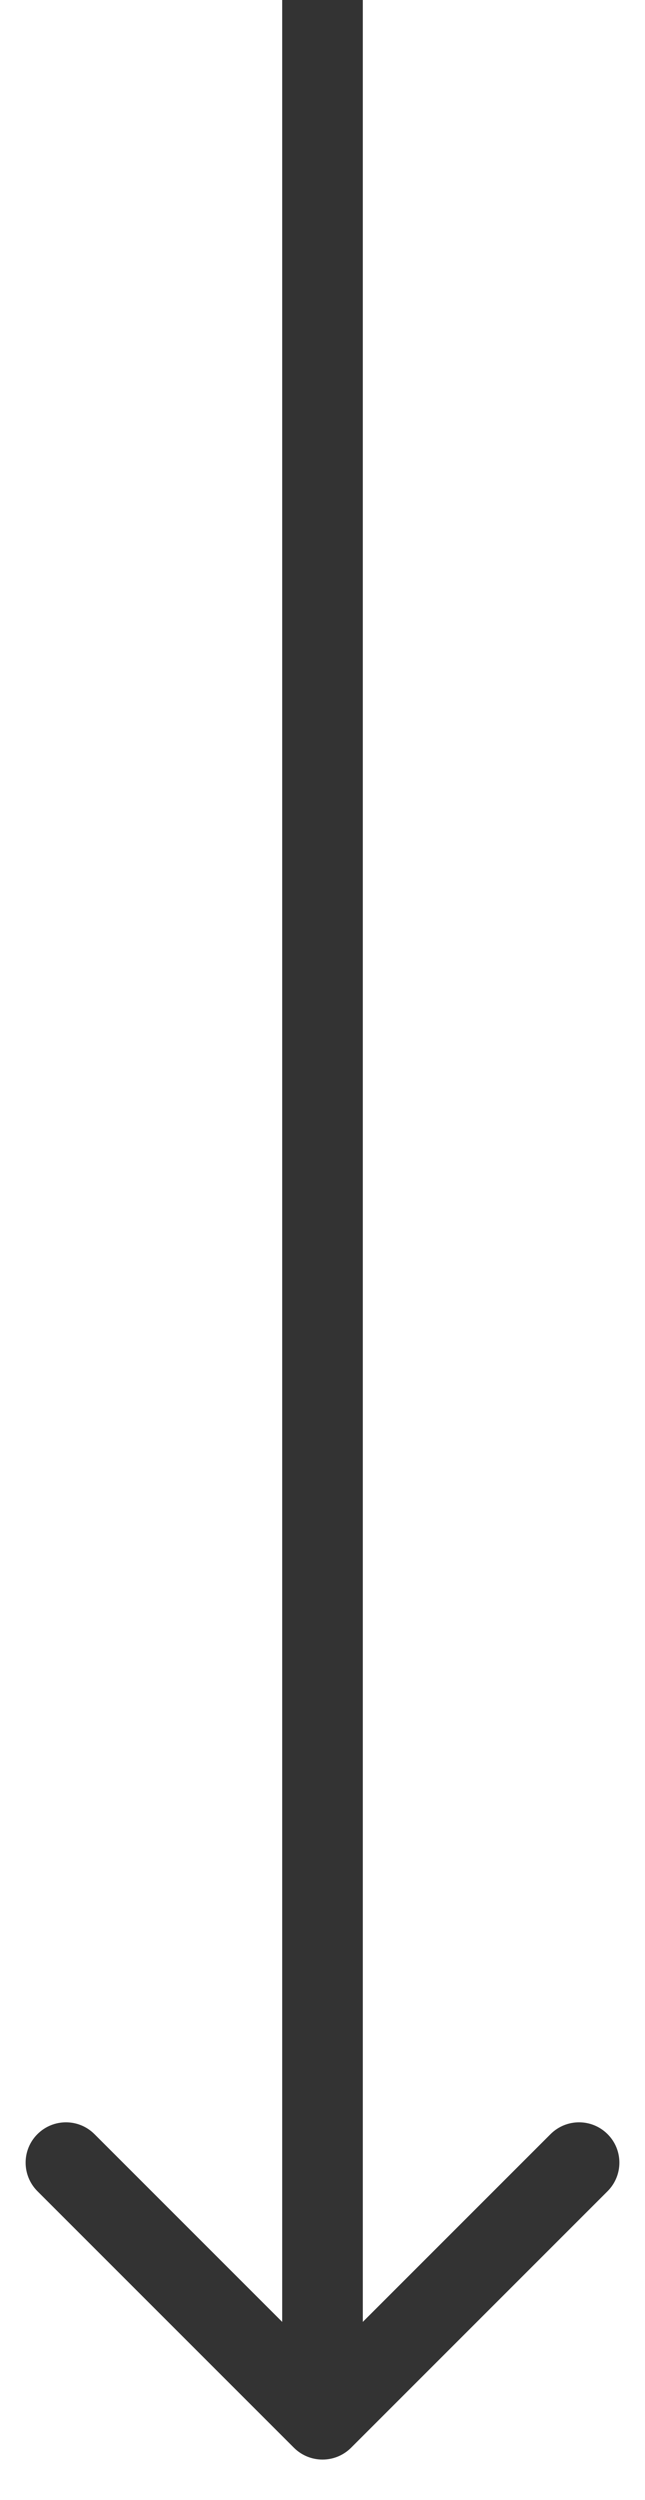 <?xml version="1.0" encoding="UTF-8"?> <svg xmlns="http://www.w3.org/2000/svg" width="8" height="31" viewBox="0 0 8 31" fill="none"> <path d="M3.646 30.354C3.842 30.549 4.158 30.549 4.354 30.354L7.536 27.172C7.731 26.976 7.731 26.66 7.536 26.465C7.34 26.269 7.024 26.269 6.828 26.465L4 29.293L1.172 26.465C0.976 26.269 0.66 26.269 0.464 26.465C0.269 26.66 0.269 26.976 0.464 27.172L3.646 30.354ZM3.5 -2.18557e-08L3.5 30L4.5 30L4.5 2.18557e-08L3.5 -2.18557e-08Z" fill="#333333"></path> </svg> 